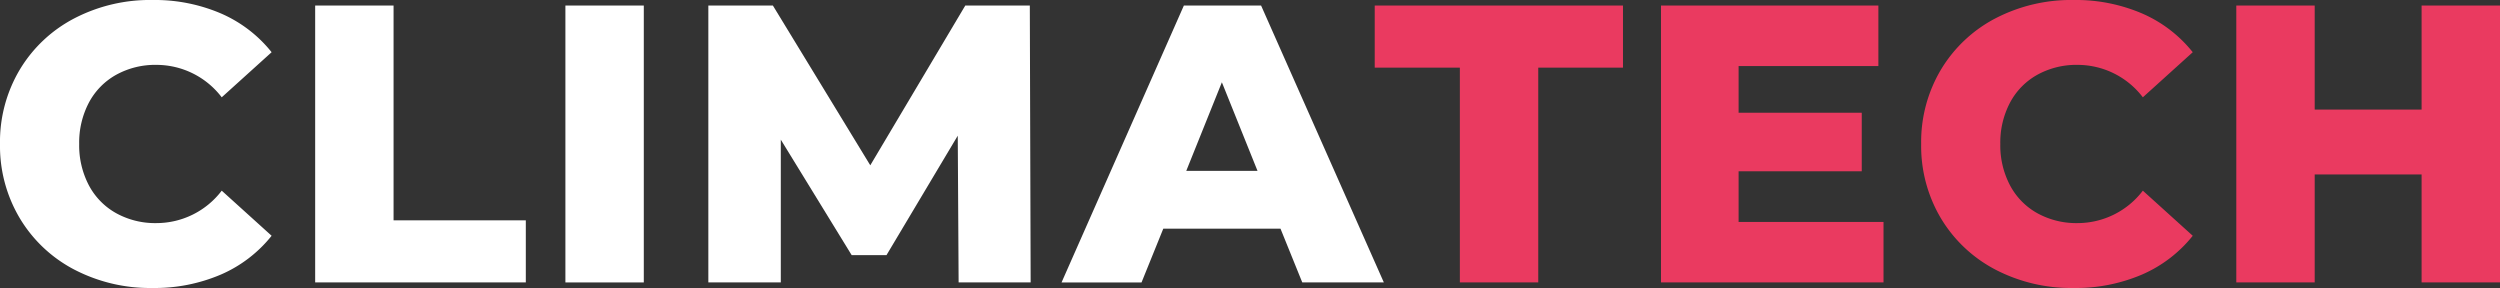 <svg xmlns="http://www.w3.org/2000/svg" xmlns:xlink="http://www.w3.org/1999/xlink" width="289.478" height="33.345" viewBox="0 0 289.478 33.345">
  <rect x="0" y="0" width="289.478" height="33.345" fill="#333333" stroke="none"/>
  <defs>
    <clipPath id="clip-path">
      <rect id="Rettangolo_120" data-name="Rettangolo 120" width="289.478" height="33.345" transform="translate(0 0)" fill="none"/>
    </clipPath>
  </defs>
  <g id="Raggruppa_46" data-name="Raggruppa 46" transform="translate(0 0)">
    <g id="Raggruppa_45" data-name="Raggruppa 45" clip-path="url(#clip-path)">
      <path id="Tracciato_180" data-name="Tracciato 180" d="M8.6,31.215a15.922,15.922,0,0,1-6.3-5.932A16.337,16.337,0,0,1,0,16.672,16.342,16.342,0,0,1,2.292,8.061,15.929,15.929,0,0,1,8.6,2.129,19,19,0,0,1,17.651,0a19.455,19.455,0,0,1,7.931,1.557,15.259,15.259,0,0,1,5.869,4.489l-5.777,5.221a9.509,9.509,0,0,0-7.565-3.755,9.343,9.343,0,0,0-4.653,1.145,7.947,7.947,0,0,0-3.164,3.229,9.927,9.927,0,0,0-1.123,4.786,9.931,9.931,0,0,0,1.123,4.787,7.941,7.941,0,0,0,3.164,3.229,9.332,9.332,0,0,0,4.653,1.145,9.507,9.507,0,0,0,7.565-3.756L31.451,27.3a15.259,15.259,0,0,1-5.869,4.489,19.471,19.471,0,0,1-7.931,1.557A19,19,0,0,1,8.6,31.215" fill="#fff"/>
      <path id="Tracciato_181" data-name="Tracciato 181" d="M36.494.641h9.077V25.513H60.884V32.7H36.494Z" fill="#fff"/>
      <rect id="Rettangolo_119" data-name="Rettangolo 119" width="9.077" height="32.063" transform="translate(65.469 0.641)" fill="#fff"/>
      <path id="Tracciato_182" data-name="Tracciato 182" d="M111,32.7,110.9,15.711l-8.253,13.832H98.617L90.41,16.169V32.7H82.02V.641h7.473l11.278,18.5,11-18.5h7.473L119.34,32.7Z" fill="#fff"/>
      <path id="Tracciato_183" data-name="Tracciato 183" d="M148.269,26.474H134.7l-2.521,6.23h-9.261L137.082.641h8.941L160.236,32.7h-9.445Zm-2.659-6.687-4.127-10.26-4.125,10.26Z" fill="#fff"/>
      <path id="Tracciato_184" data-name="Tracciato 184" d="M169.038,7.832H159.18V.641h28.747V7.832h-9.811V32.7h-9.078Z" fill="#ea3a60"/>
      <path id="Tracciato_185" data-name="Tracciato 185" d="M218.095,25.7V32.7H192.329V.641H217.5V7.649H201.314v5.405h14.26v6.779h-14.26V25.7Z" fill="#ea3a60"/>
      <path id="Tracciato_186" data-name="Tracciato 186" d="M231.046,31.215a15.941,15.941,0,0,1-6.3-5.932,16.346,16.346,0,0,1-2.292-8.611,16.351,16.351,0,0,1,2.292-8.611,15.948,15.948,0,0,1,6.3-5.932A19.006,19.006,0,0,1,240.1,0a19.451,19.451,0,0,1,7.931,1.557A15.252,15.252,0,0,1,253.9,6.046l-5.777,5.221a9.507,9.507,0,0,0-7.564-3.755,9.34,9.34,0,0,0-4.653,1.145,7.941,7.941,0,0,0-3.164,3.229,9.916,9.916,0,0,0-1.124,4.786,9.92,9.92,0,0,0,1.124,4.787,7.935,7.935,0,0,0,3.164,3.229,9.33,9.33,0,0,0,4.653,1.145,9.506,9.506,0,0,0,7.564-3.756L253.9,27.3a15.252,15.252,0,0,1-5.869,4.489,19.468,19.468,0,0,1-7.931,1.557,19.006,19.006,0,0,1-9.055-2.13" fill="#ea3a60"/>
      <path id="Tracciato_187" data-name="Tracciato 187" d="M289.478.641V32.7H280.4V20.2H268.022V32.7h-9.078V.641h9.078V12.688H280.4V.641Z" fill="#ea3a60"/>
    </g>
  </g>
</svg>
